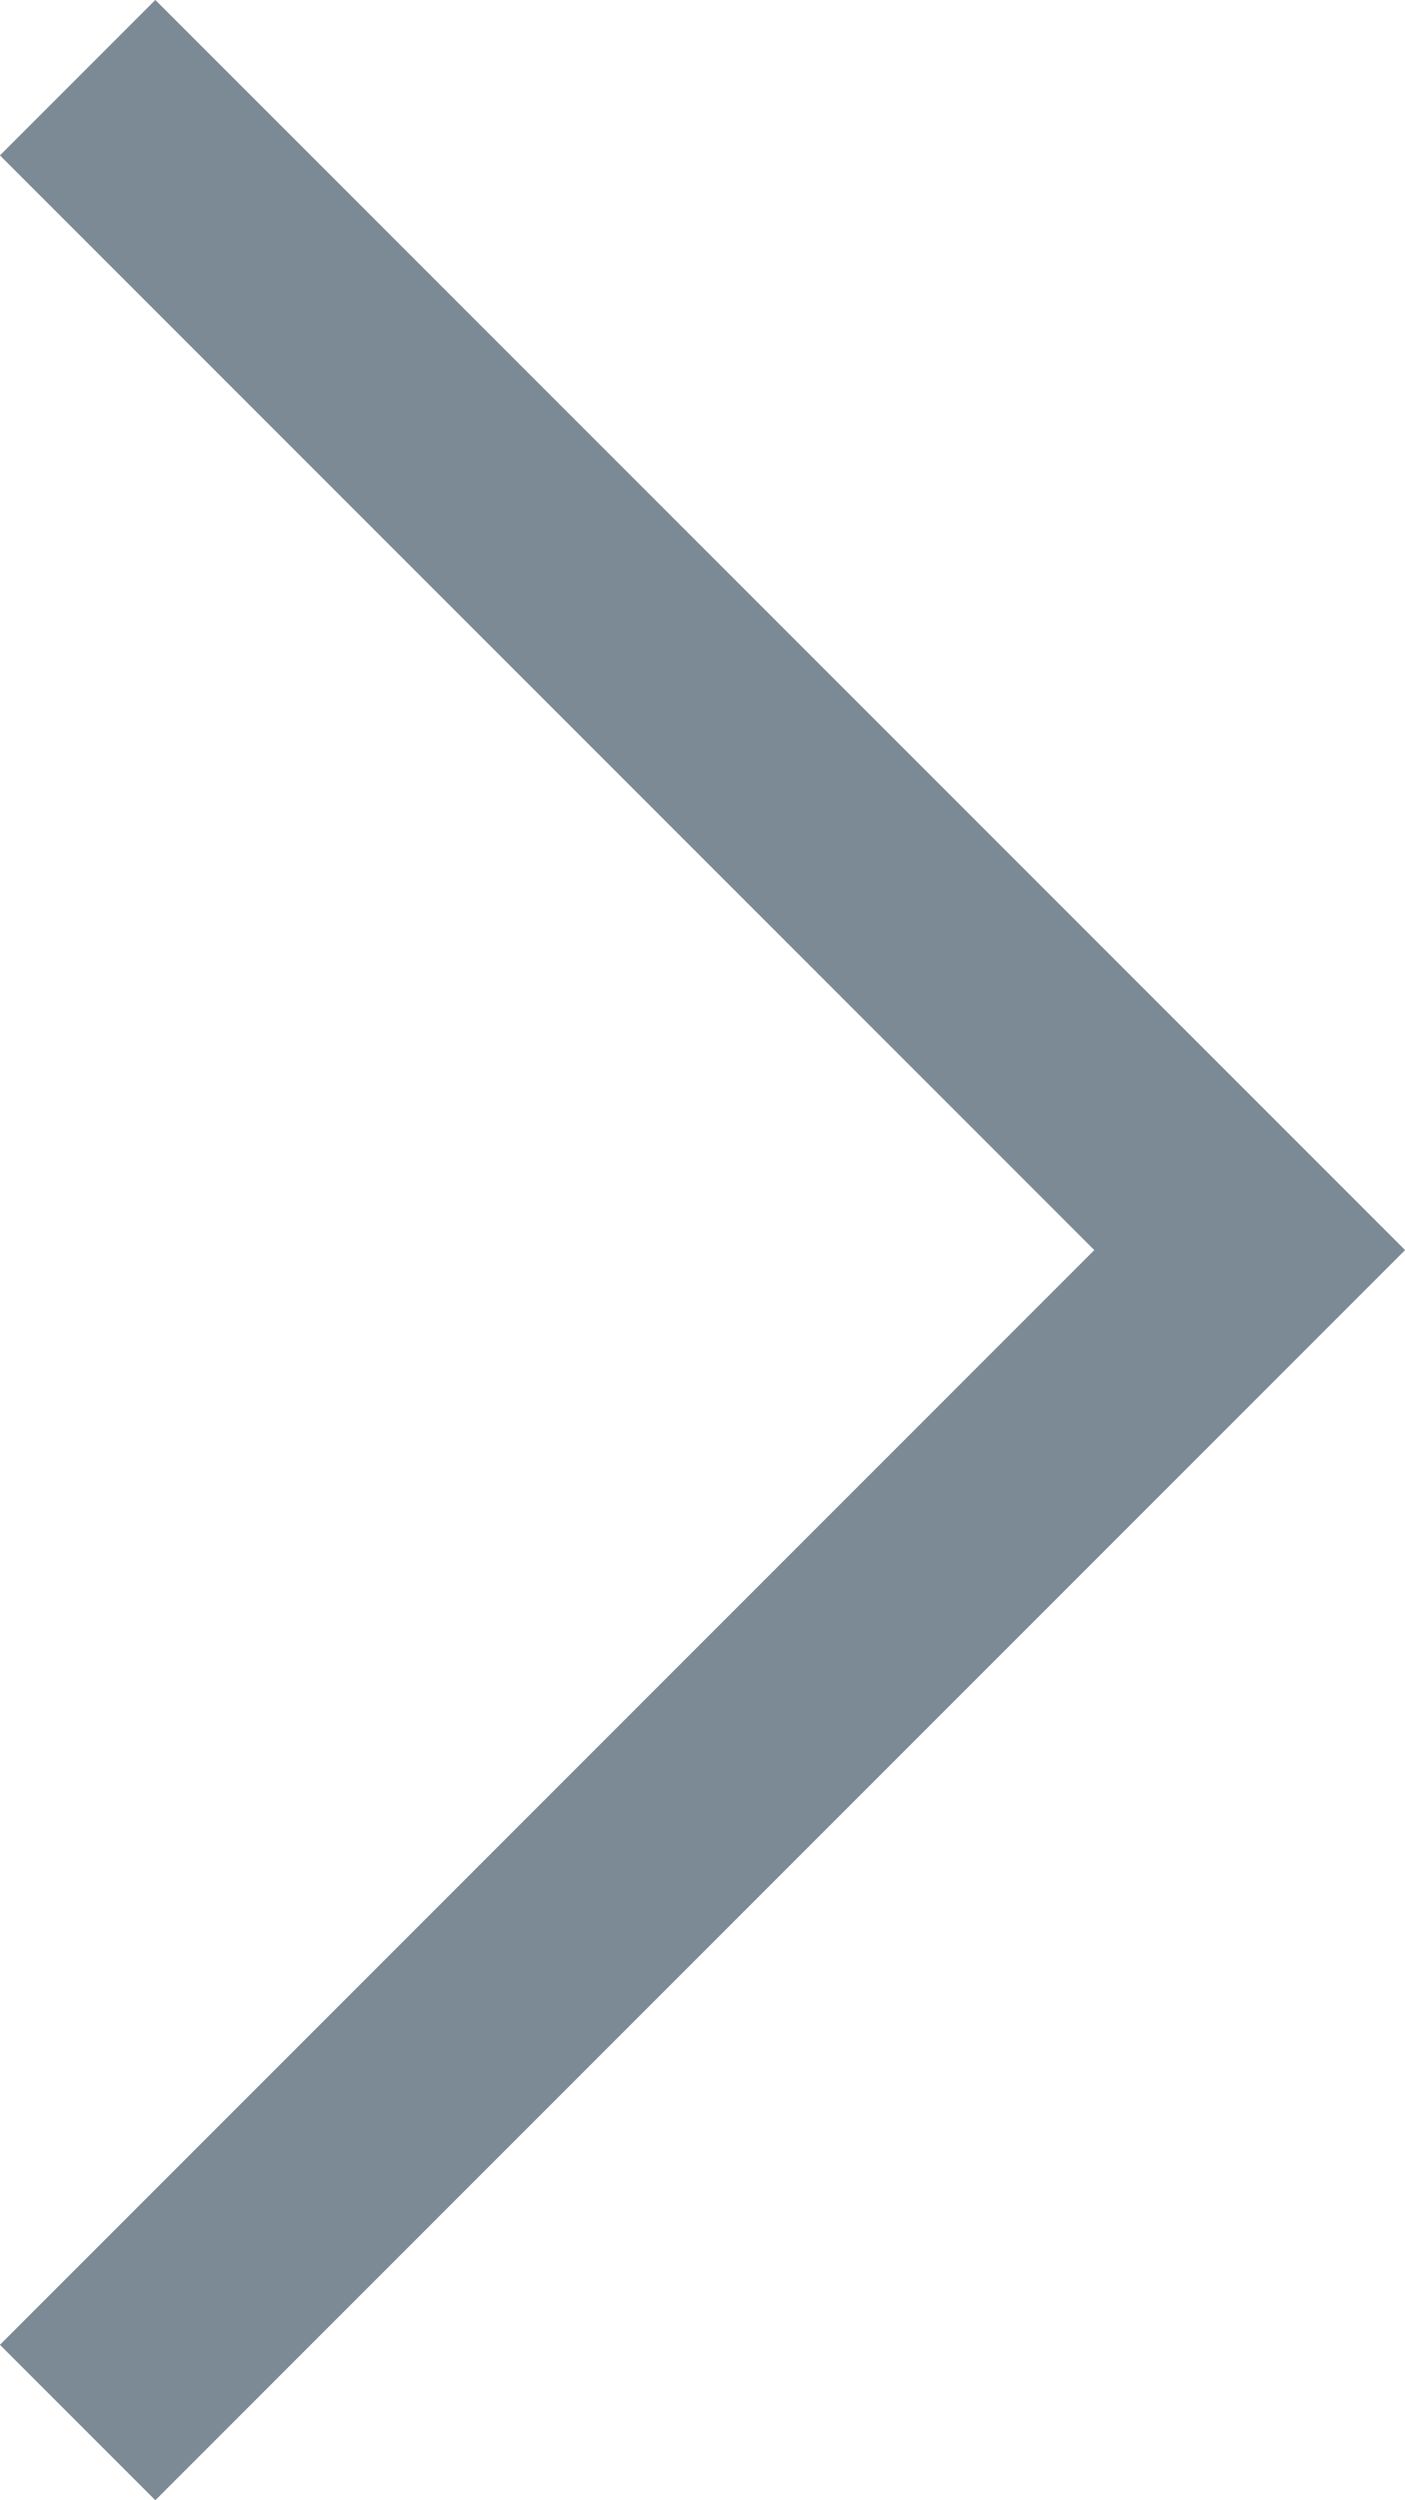 <?xml version="1.0" encoding="UTF-8"?><svg id="a" xmlns="http://www.w3.org/2000/svg" viewBox="0 0 9.59 17.06"><defs><style>.b{fill:none;stroke:#7c8a95;stroke-width:1.5px;}</style></defs><path class="b" d="M.53,16.53l8-8L.53,.53"/></svg>